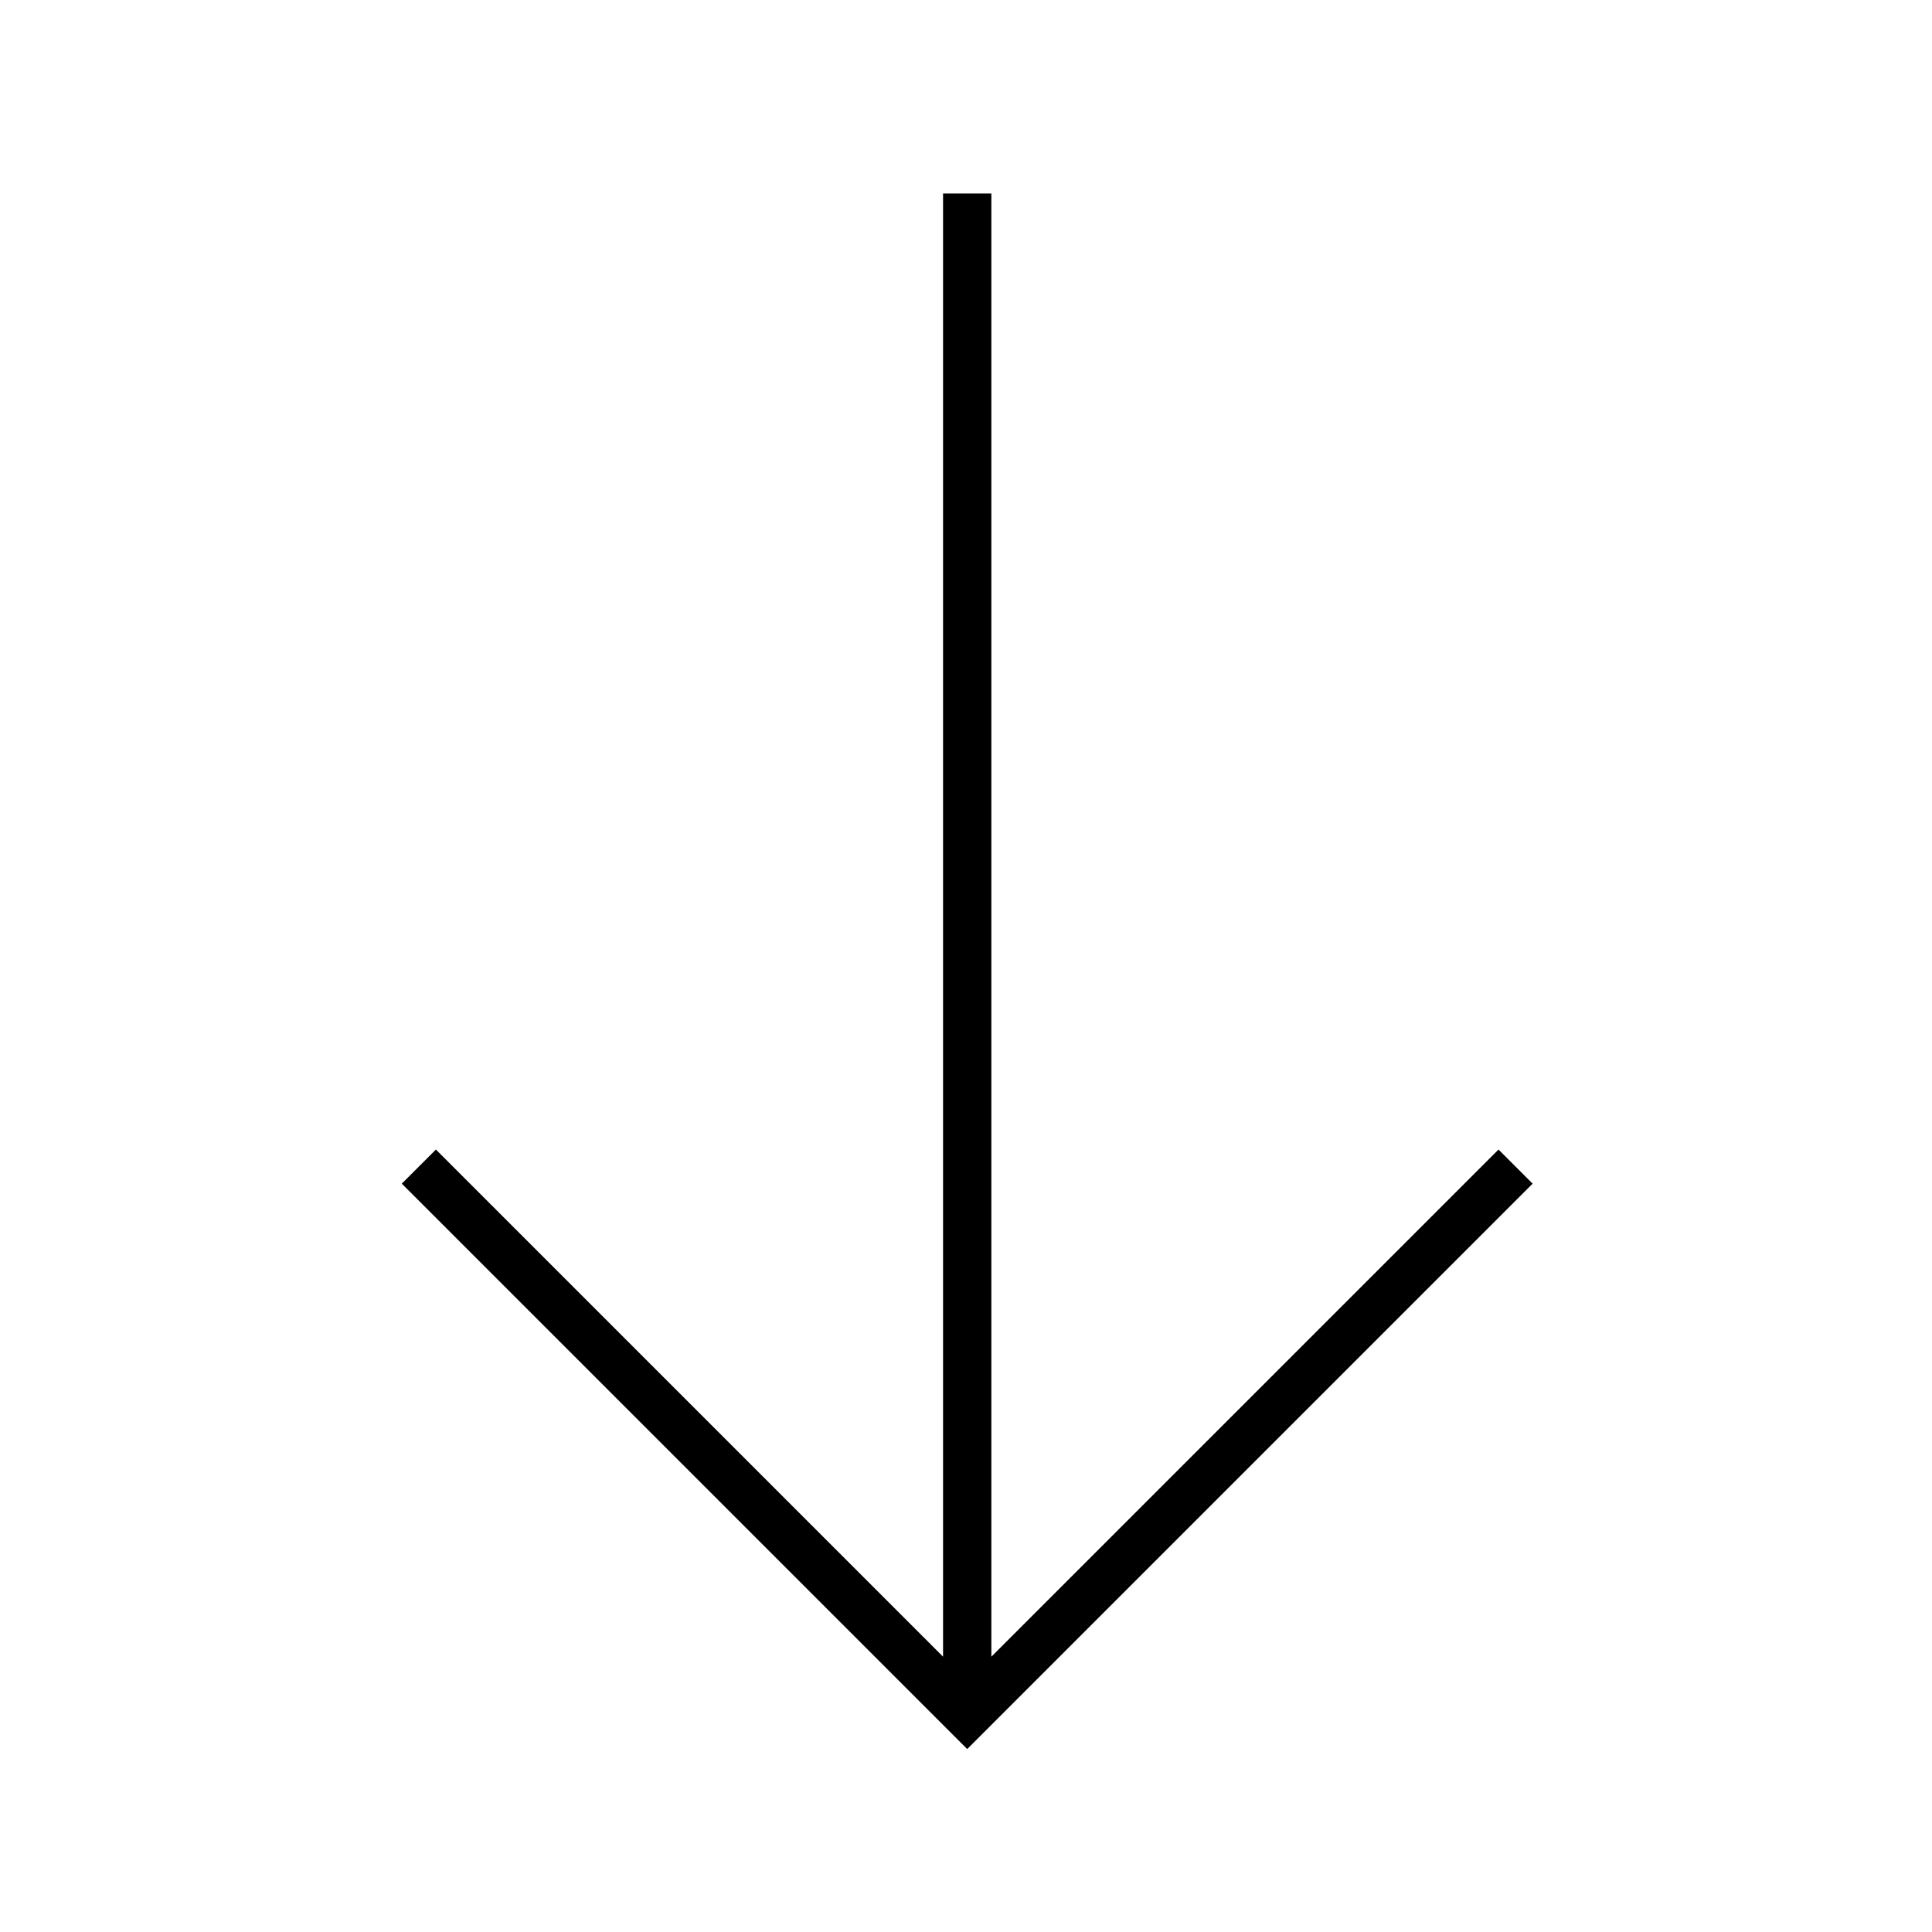 <svg xmlns="http://www.w3.org/2000/svg" viewBox="0 0 640 640"><!--! Font Awesome Pro 7.1.0 by @fontawesome - https://fontawesome.com License - https://fontawesome.com/license (Commercial License) Copyright 2025 Fonticons, Inc. --><path opacity=".4" fill="currentColor" d=""/><path fill="currentColor" d="M314.7 573.7L320.4 579.4L507.7 392.1L496.4 380.8L490.7 386.5L328.4 548.8L328.4 64.1L312.4 64.1L312.4 548.8L150.1 386.5L144.4 380.8L133.1 392.1L138.8 397.8L314.8 573.8z"/></svg>